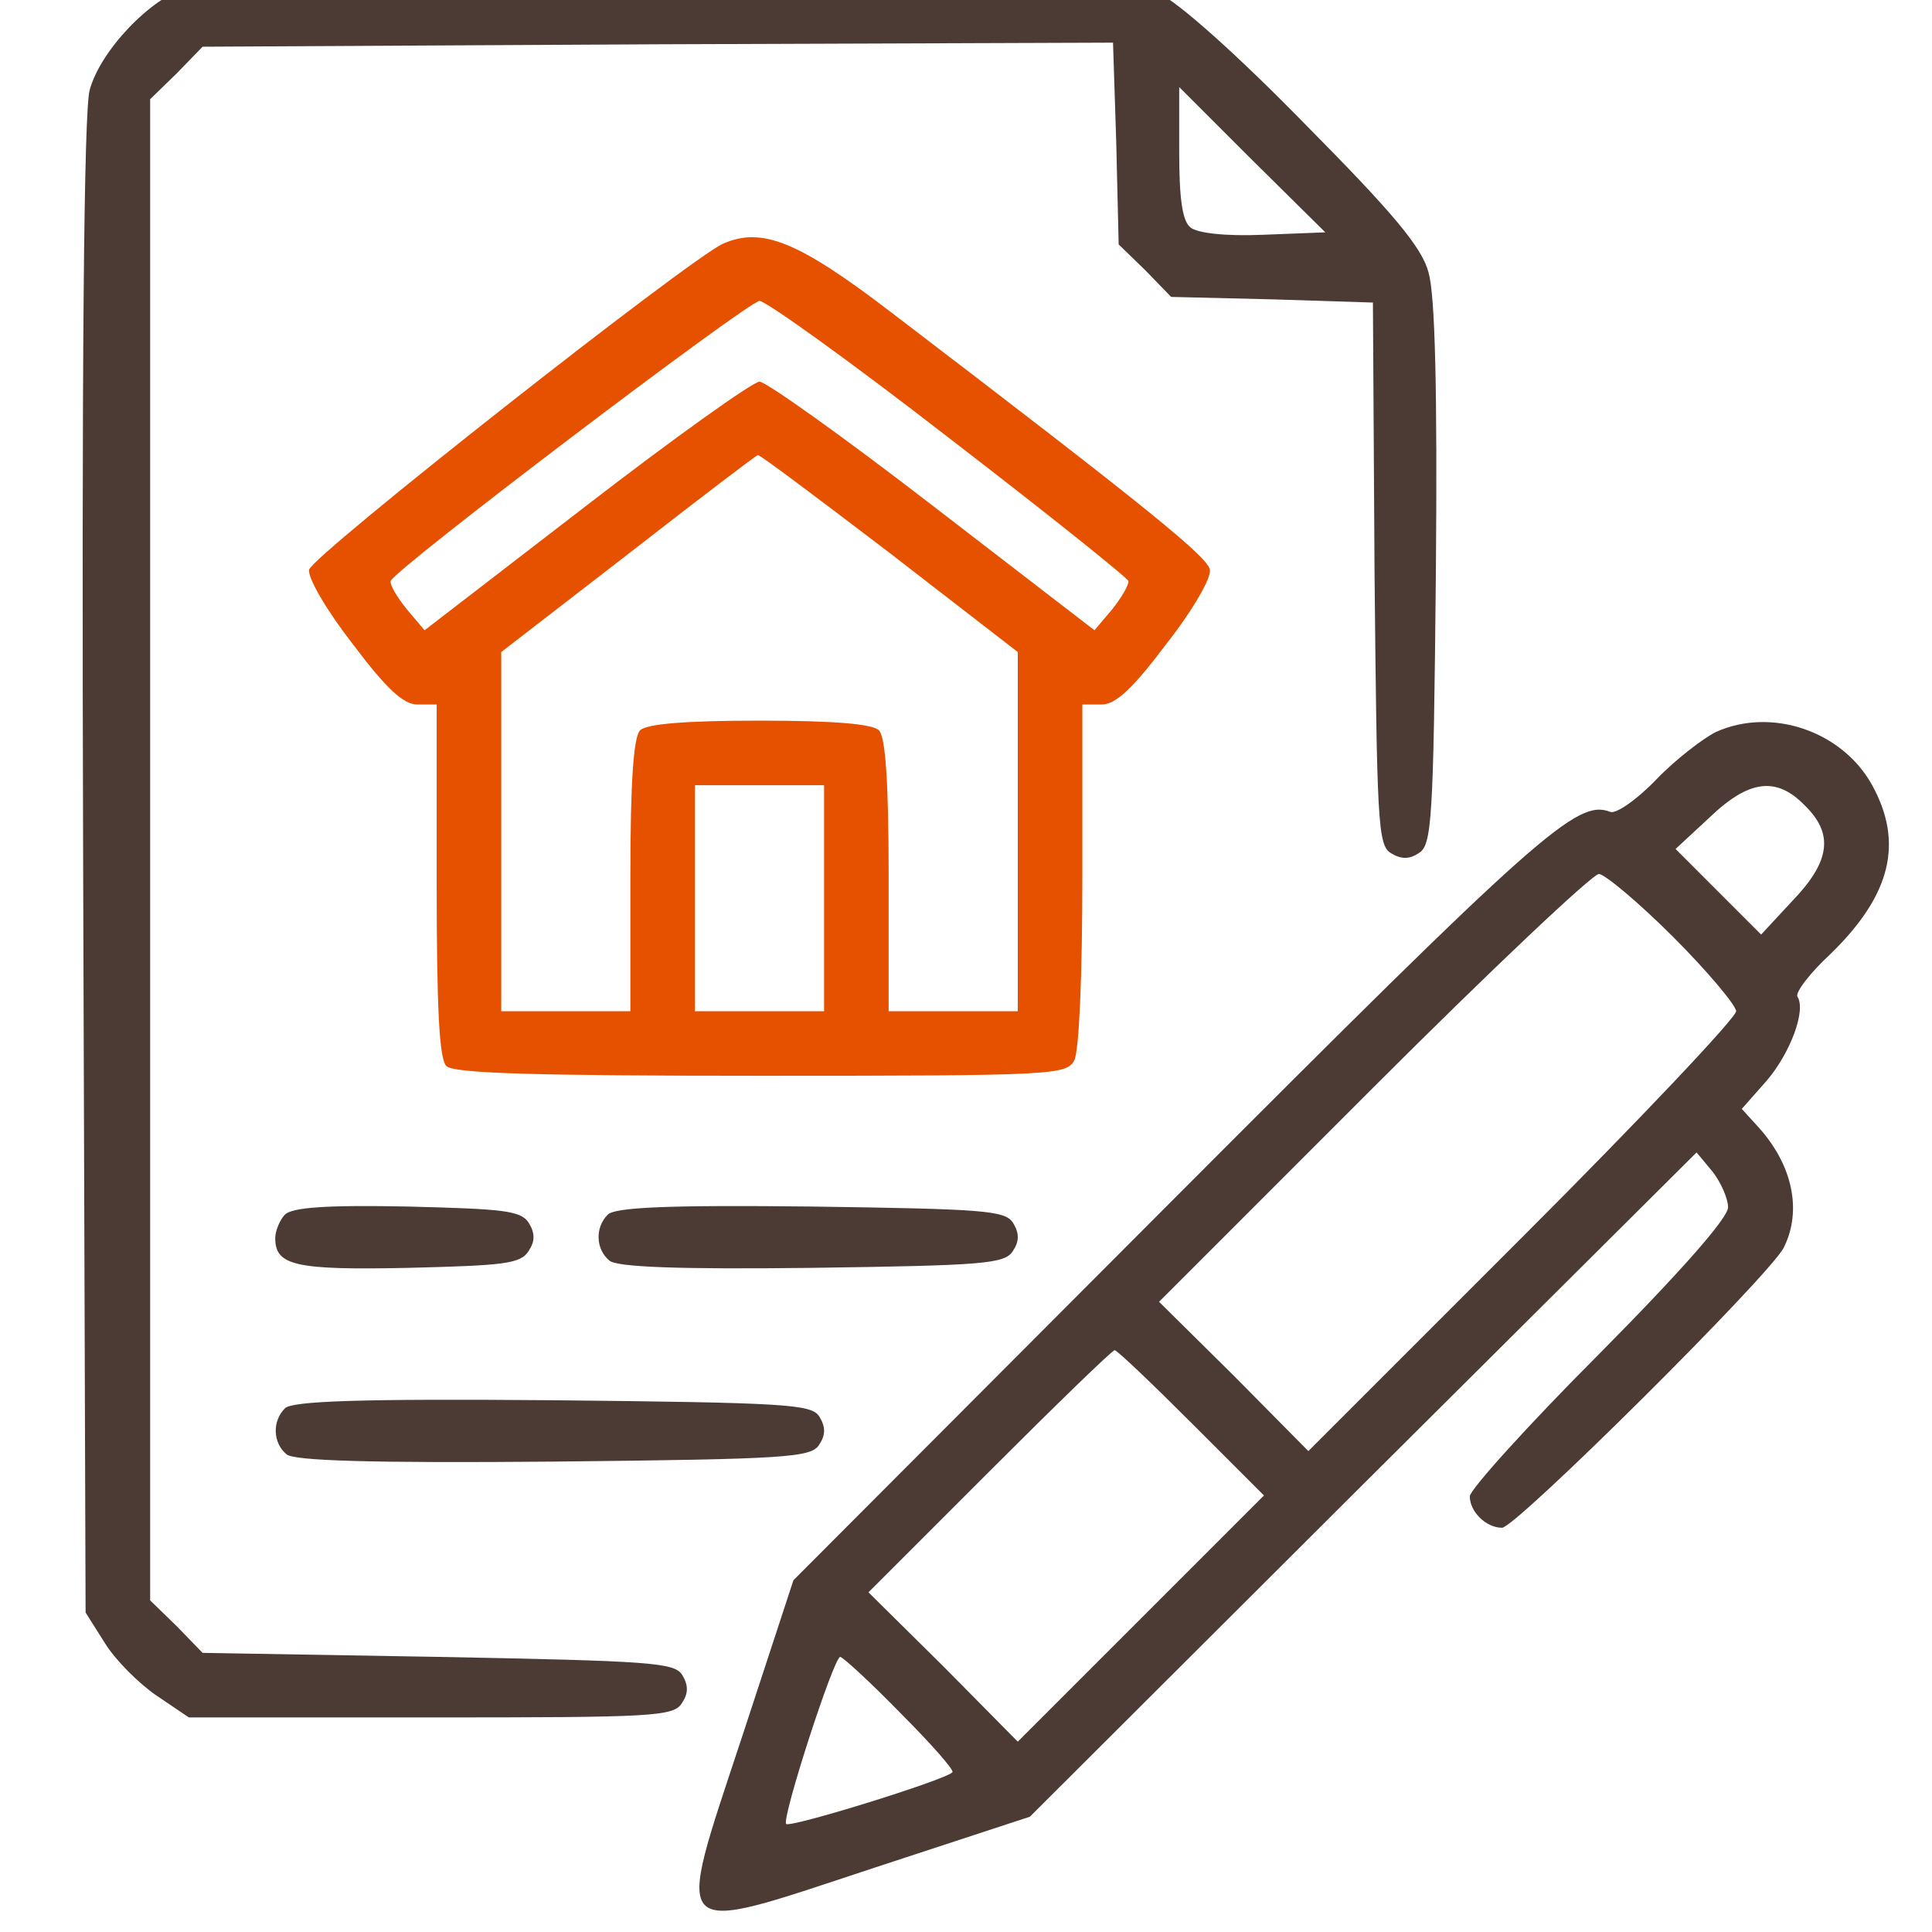 <svg width="50" height="50" viewBox="0 0 50 50" fill="none" xmlns="http://www.w3.org/2000/svg">
<g clip-path="url(#clip0_1_421)">
<path d="M4.867 -0.337C3.906 -0.065 2.591 1.313 2.319 2.337C2.173 2.901 2.11 9.209 2.152 22.452L2.215 41.732L2.716 42.525C2.987 42.964 3.593 43.57 4.053 43.883L4.888 44.447H11.155C16.899 44.447 17.442 44.426 17.651 44.071C17.818 43.821 17.818 43.612 17.651 43.34C17.442 43.027 16.836 42.985 11.343 42.88L5.243 42.776L4.575 42.087L3.886 41.418V21.992V2.567L4.575 1.898L5.243 1.209L17.024 1.146L28.805 1.104L28.889 3.715L28.951 6.326L29.641 6.995L30.309 7.684L32.92 7.747L35.531 7.83L35.573 14.828C35.636 21.241 35.656 21.867 35.991 22.076C36.262 22.243 36.471 22.243 36.722 22.076C37.056 21.867 37.098 21.241 37.16 14.87C37.202 10.065 37.139 7.642 36.972 7.057C36.805 6.41 36.074 5.533 33.776 3.214C32.022 1.418 30.497 0.06 29.996 -0.17C29.202 -0.525 28.45 -0.567 17.358 -0.546C10.591 -0.525 5.264 -0.441 4.867 -0.337ZM32.69 6.076C31.709 6.117 30.998 6.034 30.81 5.888C30.601 5.721 30.518 5.157 30.518 3.945V2.253L32.398 4.133L34.299 6.013L32.69 6.076Z" fill="#4B3B34"/>
<path d="M18.716 6.305C17.86 6.681 8.063 14.389 8 14.744C7.959 14.953 8.46 15.809 9.128 16.666C10.006 17.835 10.444 18.232 10.8 18.232H11.301V22.786C11.301 26.045 11.364 27.402 11.552 27.59C11.739 27.778 13.828 27.841 19.698 27.841C27.28 27.841 27.593 27.82 27.802 27.444C27.928 27.193 28.011 25.272 28.011 22.64V18.232H28.513C28.868 18.232 29.306 17.835 30.184 16.666C30.873 15.789 31.353 14.953 31.312 14.744C31.249 14.41 29.766 13.198 23.061 8.081C20.659 6.243 19.719 5.867 18.716 6.305ZM24.565 11.339C27.092 13.282 29.181 14.953 29.202 15.037C29.223 15.12 29.035 15.454 28.784 15.768L28.325 16.311L24.147 13.094C21.849 11.319 19.823 9.877 19.656 9.877C19.489 9.877 17.463 11.319 15.165 13.094L10.988 16.311L10.528 15.768C10.277 15.454 10.089 15.141 10.11 15.037C10.194 14.744 19.343 7.809 19.656 7.788C19.823 7.788 22.037 9.376 24.565 11.339ZM23.019 14.306L26.34 16.875V21.512V26.17H24.669H22.998V22.661C22.998 20.217 22.915 19.068 22.747 18.901C22.58 18.734 21.578 18.65 19.656 18.65C17.734 18.65 16.732 18.734 16.565 18.901C16.398 19.068 16.314 20.217 16.314 22.661V26.17H14.643H12.972V21.512V16.875L16.272 14.326C18.069 12.927 19.573 11.778 19.614 11.778C19.656 11.757 21.181 12.906 23.019 14.306ZM21.327 23.246V26.17H19.656H17.985V23.246V20.321H19.656H21.327V23.246Z" fill="#E65100"/>
<path d="M44.409 18.943C44.074 19.11 43.364 19.653 42.863 20.175C42.361 20.697 41.819 21.073 41.672 21.011C40.816 20.676 39.855 21.533 30.288 31.12L20.534 40.896L19.218 44.907C17.442 50.296 17.254 50.108 22.643 48.332L26.654 47.016L35.281 38.41L43.907 29.825L44.325 30.327C44.534 30.598 44.722 31.016 44.722 31.246C44.722 31.517 43.531 32.875 41.38 35.047C39.542 36.886 38.038 38.557 38.038 38.724C38.038 39.121 38.456 39.538 38.873 39.538C39.228 39.538 45.787 33.021 46.163 32.29C46.644 31.329 46.393 30.139 45.495 29.157L45.077 28.698L45.724 27.966C46.33 27.256 46.748 26.149 46.518 25.794C46.456 25.69 46.832 25.188 47.375 24.687C48.941 23.162 49.276 21.804 48.44 20.3C47.667 18.922 45.85 18.295 44.409 18.943ZM46.706 20.843C47.458 21.575 47.375 22.285 46.393 23.308L45.578 24.186L44.471 23.079L43.364 21.971L44.242 21.157C45.265 20.175 45.975 20.092 46.706 20.843ZM43.301 24.248C44.2 25.146 44.931 26.024 44.931 26.17C44.931 26.337 42.445 28.969 39.395 32.019L33.86 37.554L31.938 35.611L29.996 33.69L35.531 28.154C38.581 25.105 41.213 22.619 41.38 22.619C41.526 22.619 42.403 23.35 43.301 24.248ZM30.831 36.823L32.711 38.703L29.515 41.899L26.34 45.074L24.419 43.131L22.476 41.209L25.609 38.076C27.322 36.363 28.784 34.943 28.847 34.943C28.91 34.943 29.808 35.799 30.831 36.823ZM23.312 44.343C24.105 45.136 24.711 45.826 24.648 45.867C24.44 46.076 20.45 47.309 20.346 47.204C20.22 47.079 21.578 42.88 21.745 42.88C21.808 42.88 22.518 43.528 23.312 44.343Z" fill="#4B3B34"/>
<path d="M7.374 31.434C7.249 31.559 7.123 31.852 7.123 32.04C7.123 32.75 7.625 32.875 10.57 32.812C13.056 32.75 13.473 32.708 13.682 32.374C13.849 32.123 13.849 31.914 13.682 31.643C13.473 31.329 13.035 31.288 10.549 31.225C8.46 31.183 7.562 31.246 7.374 31.434Z" fill="#4B3B34"/>
<path d="M15.729 31.434C15.395 31.768 15.416 32.332 15.771 32.624C15.959 32.791 17.526 32.854 21.014 32.812C25.484 32.75 26.006 32.708 26.215 32.374C26.382 32.123 26.382 31.914 26.215 31.643C26.006 31.329 25.484 31.288 20.993 31.225C17.275 31.183 15.917 31.246 15.729 31.434Z" fill="#4B3B34"/>
<path d="M7.374 36.447C7.04 36.781 7.061 37.345 7.416 37.638C7.604 37.805 9.609 37.867 14.33 37.826C20.387 37.763 20.993 37.721 21.202 37.387C21.369 37.136 21.369 36.927 21.202 36.656C20.993 36.343 20.387 36.301 14.309 36.238C9.296 36.196 7.562 36.259 7.374 36.447Z" fill="#4B3B34"/>
</g>
<defs>
<clipPath id="clip0_1_421">
<rect width="50" height="50" fill="white"/>
</clipPath>
</defs> 
</svg>
